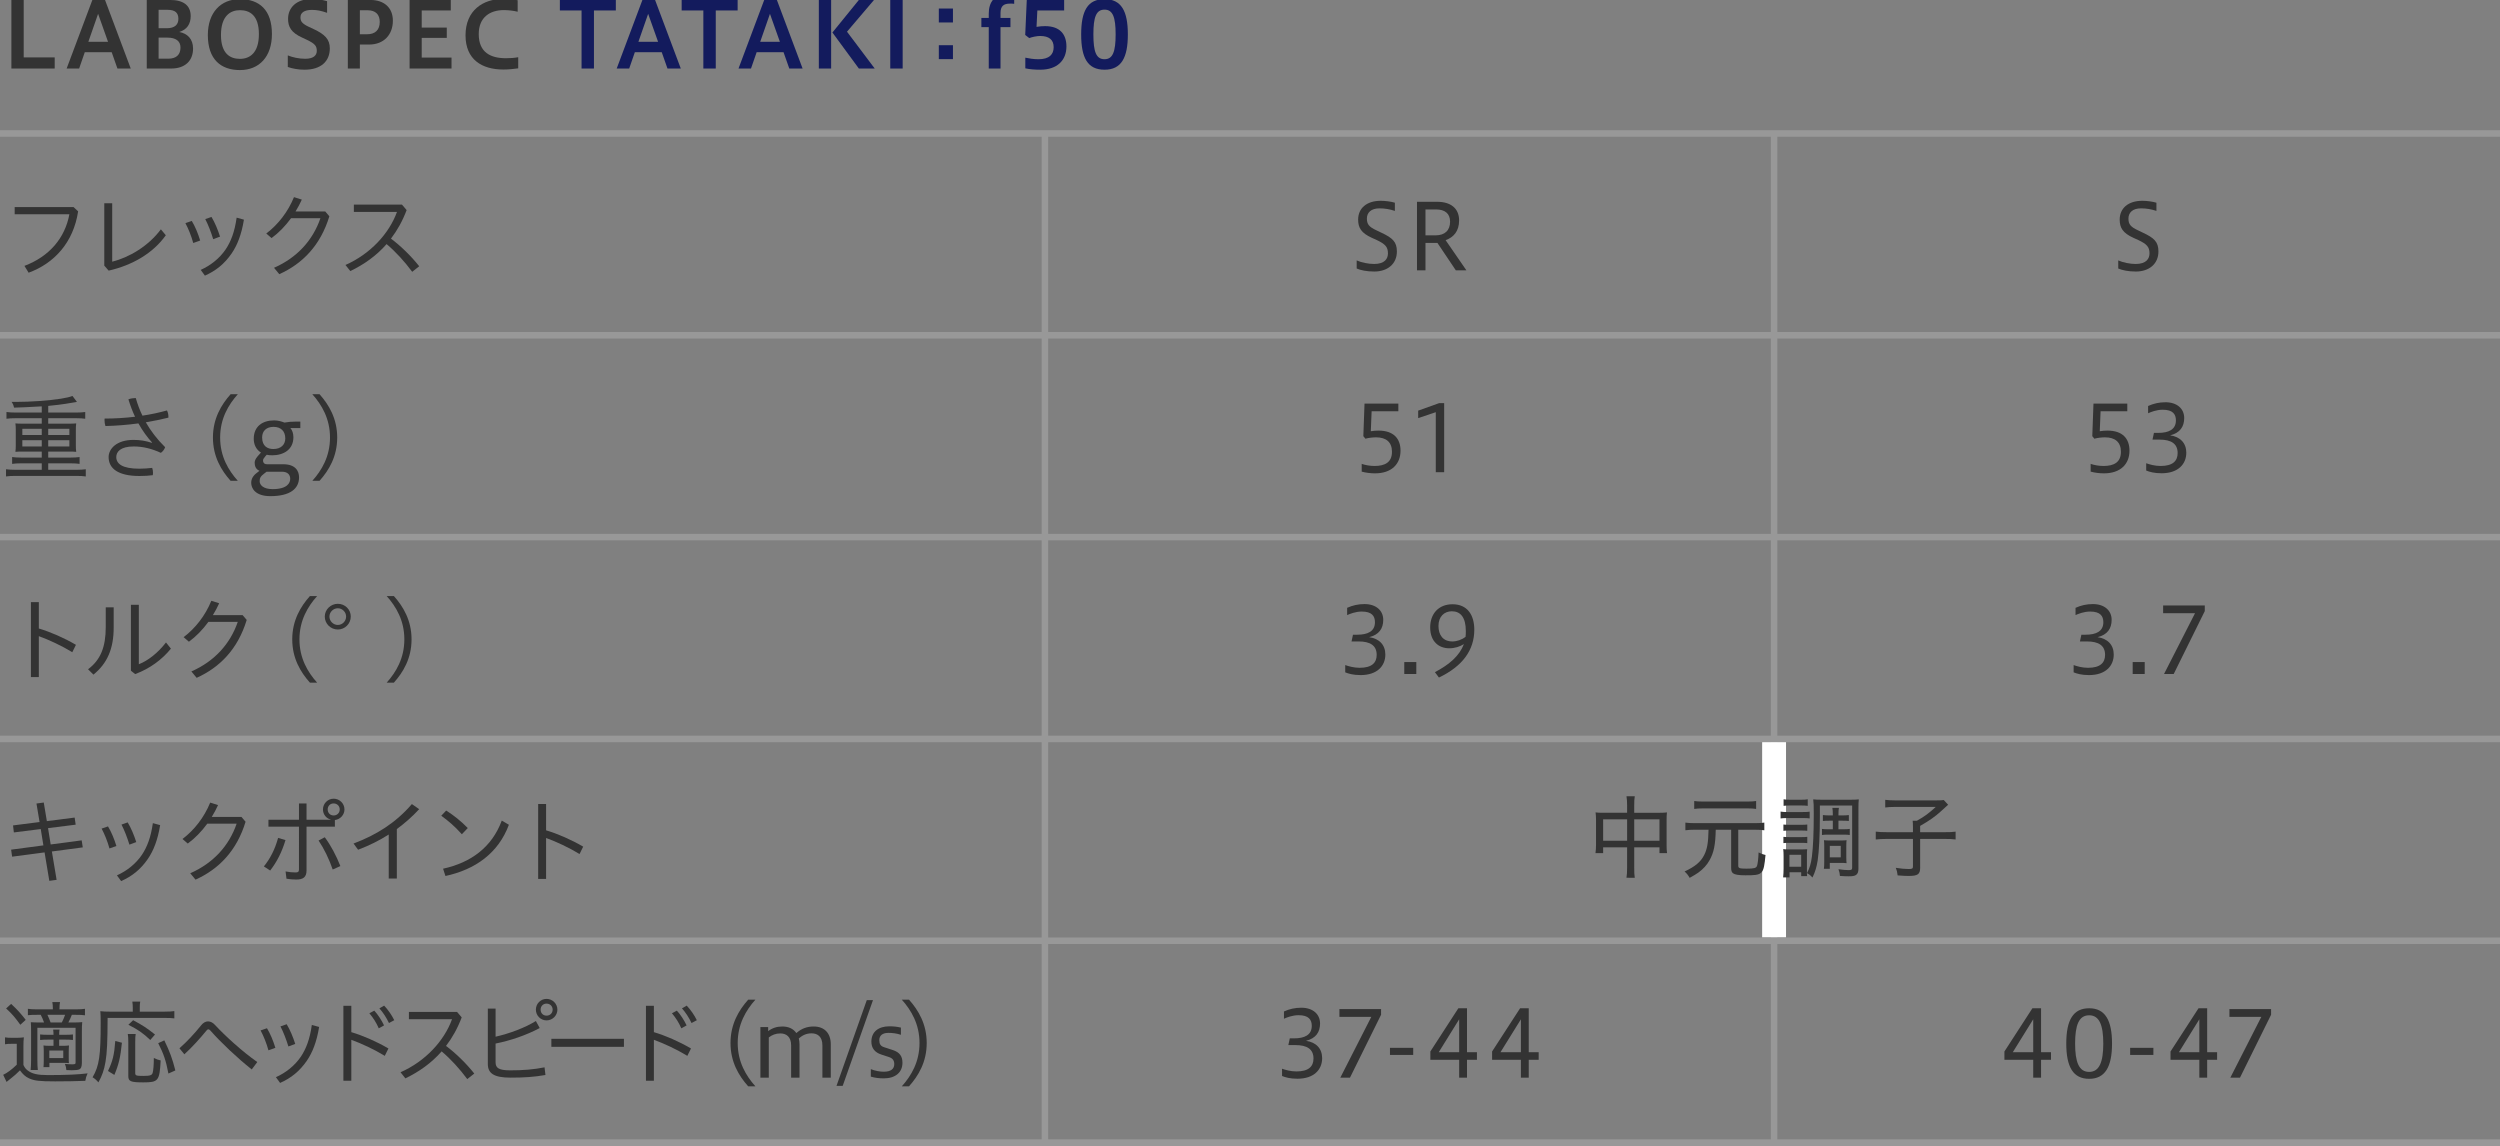 <?xml version="1.0" encoding="utf-8"?>
<!-- Generator: Adobe Illustrator 22.1.0, SVG Export Plug-In . SVG Version: 6.00 Build 0)  -->
<svg version="1.1" xmlns="http://www.w3.org/2000/svg" xmlns:xlink="http://www.w3.org/1999/xlink" x="0px" y="0px"
	 viewBox="0 0 1152 528" style="enable-background:new 0 0 1152 528;" xml:space="preserve">
<rect x="0" y="0" width="1152" height="528" fill="#808080" stroke="none"/>
<style type="text/css">
	.st0{fill:none;stroke:#989898;stroke-width:3;stroke-miterlimit:10;}
	.st1{fill:#333333;}
	.st2{fill:#D70C1E;}
	.st3{fill:#F6CA00;}
	.st4{fill:#131B5D;}
	.st5{fill:#FFFFFF;}
	.st6{fill:#595757;}
	.st7{fill:#004B27;}
	.st8{fill:#A11113;}
	.st9{fill:#067DB6;}
	.st10{fill:#3FA9F5;}
	.st11{fill:#7AC943;}
</style>
<g id="line">
	<line class="st0" x1="-0" y1="61.5" x2="1152" y2="61.5"/>
	<line class="st0" x1="-0" y1="154.5" x2="1152" y2="154.5"/>
	<line class="st0" x1="-0" y1="247.5" x2="1152" y2="247.5"/>
	<line class="st0" x1="-0" y1="340.5" x2="1152" y2="340.5"/>
	<line class="st0" x1="-0" y1="433.5" x2="1152" y2="433.5"/>
	<line class="st0" x1="-0" y1="526.5" x2="1152" y2="526.5"/>
	<line class="st0" x1="481.5" y1="62" x2="481.5" y2="526.886"/>
	<line class="st0" x1="817.5" y1="62" x2="817.5" y2="526.886"/>
</g>
<g id="text">
	<g>
		<path class="st1" d="M5.251,31.577V-0.012h5.671V26.452h14.283v5.125H5.251z"/>
		<path class="st1" d="M30.71,31.577L42.557-0.012h5.839l11.846,31.589h-6.133l-2.646-7.52H39.07
			l-2.604,7.52H30.71z M40.709,19.269h9.074L45.203,6.372L40.709,19.269z"/>
		<path class="st1" d="M67.625,31.577V-0.012h10.796c6.049,0,9.452,2.478,9.452,7.435
			c0,3.612-1.722,6.259-5.293,7.31c3.739,0.672,6.385,3.192,6.385,7.645
			c0,5.629-3.697,9.2-10.082,9.2H67.625z M73.086,4.524v8.485h3.739
			c3.696,0,5.377-1.639,5.377-4.326c0-2.73-1.428-4.159-4.999-4.159H73.086z M73.086,17.335v9.705
			h4.495c3.655,0,5.587-1.85,5.587-5.125c0-3.109-2.268-4.58-6.007-4.58H73.086z"/>
		<path class="st1" d="M95.772,16.16c0-10.418,5.965-16.551,14.787-16.551
			c8.906,0,14.745,4.915,14.745,16.089c0,10.418-5.839,16.593-14.745,16.593
			C101.738,32.29,95.772,27.333,95.772,16.16z M119.297,15.74c0-8.779-4.285-11.048-8.738-11.048
			c-4.411,0-8.737,2.646-8.737,11.427c0,8.736,4.327,11.006,8.737,11.006
			C115.012,27.124,119.297,24.478,119.297,15.74z"/>
		<path class="st1" d="M132.618,25.527c2.143,0.883,5.083,1.555,8.023,1.555
			c3.781,0,5.335-1.555,5.335-3.612c0-2.185-0.672-3.276-4.663-5.167l-2.143-1.008
			c-4.957-2.269-6.427-4.873-6.427-8.611c0-5.209,3.906-9.158,10.964-9.158
			c2.058,0,4.705,0.336,7.015,1.008v5.377c-2.856-0.966-4.579-1.344-7.015-1.344
			c-3.361,0-5.251,1.219-5.251,3.402c0,1.807,0.63,2.857,3.865,4.411l2.268,1.05
			c5.083,2.395,7.394,4.705,7.394,8.822c0,6.049-4.117,9.871-11.678,9.871
			c-2.982,0-5.671-0.546-7.688-1.26V25.527z"/>
		<path class="st1" d="M160.284,31.577V-0.012h10.459c6.091,0,10.292,3.443,10.292,9.535
			c0,6.427-4.117,11.006-10.964,11.006h-4.243V31.577H160.284z M165.829,4.734v11.048h3.36
			c3.613,0,5.797-1.89,5.797-5.713c0-3.318-1.891-5.335-5.545-5.335H165.829z"/>
		<path class="st1" d="M188.738,31.577V-0.012h18.987v4.83h-13.4v7.897h11.552v4.747h-11.552v9.073h13.736
			v5.041H188.738z"/>
		<path class="st1" d="M238.793,31.493c-2.016,0.294-4.537,0.546-6.847,0.546
			c-9.872,0-17.433-4.578-17.433-15.752c0-11.553,8.107-16.762,17.181-16.762
			c2.73,0,4.957,0.168,6.847,0.588V5.406c-1.848-0.462-4.327-0.756-6.343-0.756
			c-6.385,0-11.594,3.276-11.594,11.048c0,8.485,5.461,11.132,12.56,11.132
			c1.806,0,3.865-0.126,5.629-0.462V31.493z"/>
		<path class="st4" d="M267.98,31.577V4.818h-9.998v-4.83h25.792v4.83H273.693V31.577H267.98z"/>
		<path class="st4" d="M284.176,31.577l11.846-31.589h5.839l11.846,31.589h-6.133l-2.646-7.52h-12.392
			l-2.604,7.52H284.176z M294.174,19.269h9.074l-4.579-12.896L294.174,19.269z"/>
		<path class="st4" d="M324.107,31.577V4.818h-9.998v-4.83h25.792v4.83h-10.082V31.577H324.107z"/>
		<path class="st4" d="M340.304,31.577l11.846-31.589h5.839l11.846,31.589h-6.133l-2.646-7.52h-12.392
			l-2.604,7.52H340.304z M350.302,19.269h9.074l-4.579-12.896L350.302,19.269z"/>
		<path class="st4" d="M377.319,31.577V-0.012h5.671V31.577H377.319z M395.76,31.577l-12.182-16.593
			l12.182-14.996h6.973l-12.434,14.617l12.77,16.972H395.76z"/>
		<path class="st4" d="M410.233,31.577V-0.012h5.713V31.577H410.233z"/>
		<path class="st4" d="M439.12,3.935v6.428h-6.511V3.935H439.12z M439.12,20.823v6.427h-6.511v-6.427
			H439.12z"/>
		<path class="st4" d="M455.618,31.577V12.505h-3.402V8.263h3.402V6.33c0-5.334,2.562-9.199,9.2-9.199
			c0.966,0,1.848,0.084,2.521,0.211v4.41c-0.504-0.084-1.218-0.084-1.975-0.084
			c-2.772,0-4.327,1.051-4.327,4.285v2.311h4.579v4.242h-4.579V31.577H455.618z"/>
		<path class="st4" d="M472.464,26.578c1.848,0.379,3.781,0.715,6.091,0.715
			c4.957,0,6.974-2.227,6.974-5.545c0-3.445-2.143-5.168-6.259-5.168c-1.386,0-3.571,0.42-4.999,0.967
			l-1.848-1.428l0.714-16.131h17.223v4.83h-12.35l-0.378,7.562c1.386-0.252,2.856-0.337,3.949-0.337
			c6.763,0,9.83,3.697,9.83,9.368c0,6.386-4.243,10.712-12.056,10.712
			c-2.269,0-4.915-0.168-6.889-0.63V26.578z"/>
		<path class="st4" d="M498.206,15.866c0-10.88,2.982-16.257,10.754-16.257
			c7.771,0,10.754,5.503,10.754,16.257c0,10.712-2.982,16.257-10.754,16.257
			C501.188,32.123,498.206,26.704,498.206,15.866z M514.084,15.866c0-7.981-1.303-11.426-5.125-11.426
			c-3.865,0-5.125,3.444-5.125,11.426c0,7.939,1.26,11.427,5.125,11.427
			C512.782,27.292,514.084,23.805,514.084,15.866z"/>
		<path class="st1" d="M36.001,97.398c-2.185,14.408-11.048,23.944-22.81,28.271l-1.933-3.151
			c11.426-4.327,18.651-12.728,20.71-23.776H6.763v-3.318h27.137L36.001,97.398z"/>
		<path class="st1" d="M51.705,93.66v26.926c7.688-1.932,16.593-7.057,22.432-14.912l2.269,2.73
			c-5.797,8.191-15.249,13.778-26.338,16.299l-2.017-2.311V93.66H51.705z"/>
		<path class="st1" d="M88.374,101.808c1.554,2.562,2.898,5.84,3.865,9.032l-3.193,1.134
			c-0.882-3.234-2.226-6.553-3.612-9.157L88.374,101.808z M112.402,101.22
			c-1.134,6.974-3.109,11.846-5.671,15.585c-3.402,4.915-7.309,7.981-12.308,10.208l-1.932-2.646
			c4.579-2.059,8.695-5.293,11.552-9.535c2.311-3.487,4.075-7.898,4.999-14.535L112.402,101.22z
			 M97.448,99.96c1.596,2.646,2.94,5.923,3.948,9.073l-3.15,1.177
			c-1.008-3.277-2.311-6.638-3.655-9.242L97.448,99.96z"/>
		<path class="st1" d="M149.874,97.44l1.891,2.226c-4.075,13.4-12.35,21.845-23.062,26.676l-2.437-2.941
			c10.712-4.704,17.937-12.77,21.382-22.852h-13.526c-2.646,3.613-5.713,6.764-8.99,9.158
			l-2.437-2.102c5.377-4.074,9.956-9.871,12.771-16.76l3.612,1.134
			c-0.84,1.89-1.806,3.696-2.898,5.461H149.874z"/>
		<path class="st1" d="M189.943,125.249c-3.445-4.664-7.646-9.284-11.804-12.771
			c-4.663,5.336-10.334,9.368-16.719,12.435l-2.227-2.814c11.426-5.041,20.122-14.45,23.734-24.448
			h-19.87v-3.361h22.18L187.38,96.81c-1.89,4.998-4.327,9.367-7.225,13.148
			c4.495,3.36,9.242,7.98,13.022,12.729L189.943,125.249z"/>
		<path class="st1" d="M19.239,187.248c-8.443,0.462-8.443,0.462-12.77,0.588
			c-0.294-1.303-0.462-1.639-1.134-2.646c0.924,0,1.68,0,2.101,0c6.637,0,15.039-0.588,20.625-1.471
			c2.688-0.462,3.865-0.714,5.335-1.26l2.058,2.73c-0.462,0.084-2.226,0.378-5.251,0.883
			c-1.848,0.293-4.873,0.672-7.981,0.965v3.067h12.77c1.806,0,3.024-0.085,4.285-0.253v3.109
			c-1.092-0.168-2.437-0.252-4.285-0.252H22.222v2.52h9.62c1.428,0,2.268-0.041,3.276-0.125
			c-0.126,1.05-0.168,1.723-0.168,2.855v7.436c0,1.177,0.042,1.807,0.168,2.814
			c-0.966-0.084-1.89-0.125-3.318-0.125H22.222v2.771h10.208c1.806,0,3.066-0.084,4.243-0.252v3.15
			c-1.176-0.168-2.479-0.252-4.243-0.252H22.222v2.982h13.022c1.807,0,2.982-0.084,4.285-0.252v3.318
			c-1.302-0.168-2.436-0.252-4.285-0.252H7.057c-1.848,0-3.108,0.084-4.285,0.252v-3.318
			c1.176,0.168,2.562,0.252,4.285,0.252h12.182v-2.982H9.872c-1.806,0-3.108,0.084-4.285,0.252v-3.15
			c1.176,0.168,2.604,0.252,4.285,0.252h9.368v-2.771H10.418c-1.47,0-2.311,0.041-3.319,0.125
			c0.126-1.134,0.168-1.638,0.168-2.814v-7.436c0-1.176-0.042-1.806-0.168-2.855
			c1.008,0.084,1.849,0.125,3.319,0.125h8.821v-2.52H7.267c-1.848,0-3.066,0.084-4.285,0.252v-3.109
			c1.134,0.168,2.604,0.253,4.285,0.253h11.972V187.248z M10.292,197.581v2.855h8.947v-2.855H10.292z
			 M10.292,202.831v2.898h8.947v-2.898H10.292z M22.222,200.437h9.746v-2.855H22.222V200.437z
			 M22.222,205.73h9.746v-2.898H22.222V205.73z"/>
		<path class="st1" d="M70.086,203.924c-2.269-2.479-4.411-5.419-6.301-8.821
			c-4.957,0.672-10.166,1.092-15.207,1.218c-0.252-0.798-0.42-1.765-0.42-2.688
			c0-0.252,0-0.504,0.042-0.756c4.663,0,9.41-0.295,14.03-0.84
			c-1.176-2.479-2.185-5.168-3.066-8.023c0.924-0.379,2.226-0.588,3.15-0.588
			c0.084,0,0.168,0,0.252,0c0.798,2.771,1.765,5.461,3.067,8.107
			c3.991-0.589,7.813-1.429,11.3-2.395c0.462,0.84,0.672,1.89,0.672,2.855
			c0,0.168,0,0.295,0,0.463c-3.192,0.798-6.721,1.512-10.417,2.143
			c2.268,3.948,5.167,7.812,8.905,11.467c-0.336,1.051-1.134,2.059-1.974,2.605
			c-4.075-1.891-8.233-2.941-12.476-2.941c-6.217,0-8.065,2.521-8.065,4.873
			c0,3.066,2.688,5.377,10.67,5.377c2.184,0,3.864-0.168,5.881-0.377
			c0.252,0.629,0.378,1.47,0.378,2.31c0,0.337-0.042,0.714-0.084,1.05
			c-1.974,0.252-3.781,0.379-6.133,0.379c-9.914,0-14.241-3.486-14.241-8.738
			c0-3.696,3.571-7.896,11.426-7.896c3.193,0,5.587,0.42,8.486,1.344L70.086,203.924z"/>
		<path class="st1" d="M106.271,221.568c-4.327-4.832-8.149-11.217-8.149-19.954
			c0-8.695,3.823-15.122,8.149-19.954h3.319c-4.327,4.832-8.149,11.259-8.149,19.954
			c0,8.737,3.823,15.122,8.149,19.954H106.271z"/>
		<path class="st1" d="M133.812,197.246c0.882,1.008,1.386,2.52,1.386,4.242
			c0,5.713-4.579,8.317-9.788,8.317c-0.924,0-1.764-0.084-2.52-0.252l-0.756,0.882
			c-0.714,0.84-0.924,1.219-0.924,1.765c0,0.504,0.126,1.722,1.891,1.722h7.393
			c5.671,0,7.31,3.109,7.31,6.05c0,5.167-4.033,8.653-13.232,8.653c-6.931,0-8.822-3.612-8.822-6.175
			s1.891-4.032,2.73-4.663l1.092-0.84c-1.638-0.672-2.227-2.143-2.227-3.697
			c0-1.554,1.218-2.855,2.185-3.906l0.714-0.799c-2.311-1.428-3.319-3.822-3.319-6.342
			c0-5.672,3.949-8.486,9.41-8.486c1.764,0,3.487,0.504,4.747,1.008
			c1.512-0.293,3.276-0.461,5.293-0.461h2.016v2.982H133.812z M122.848,217.367l-1.092,0.84
			c-1.765,1.344-2.101,2.101-2.101,3.57c0,1.639,1.596,3.613,5.965,3.613
			c6.763,0,8.107-2.856,8.107-4.747c0-1.806-1.092-3.276-3.823-3.276H122.848z M126.04,196.699
			c-3.15,0-5.251,1.765-5.251,4.873c0,4.074,2.521,5.335,5.167,5.335
			c3.529,0,5.503-2.017,5.503-4.873C131.459,198.715,129.485,196.699,126.04,196.699z"/>
		<path class="st1" d="M143.917,221.568c4.327-4.832,8.149-11.217,8.149-19.954
			c0-8.695-3.822-15.122-8.149-19.954h3.319c4.327,4.832,8.149,11.259,8.149,19.954
			c0,8.737-3.823,15.122-8.149,19.954H143.917z"/>
		<path class="st1" d="M17.895,289.615c5.377,1.597,11.552,4.285,17.097,7.52l-1.68,3.402
			c-5.041-3.066-10.67-5.671-15.417-7.393v18.861h-3.654v-34.531h3.654V289.615z"/>
		<path class="st1" d="M52.381,279.869v9.368c0,9.661-2.94,16.467-9.326,21.634l-2.479-2.479
			c5.797-4.326,8.149-10.291,8.149-19.449v-9.074H52.381z M63.975,278.693v27.389
			c4.033-1.555,8.695-5.082,12.518-10.039l2.269,2.855c-4.117,5.041-9.62,9.158-16.467,11.721
			l-1.974-1.555v-30.371H63.975z"/>
		<path class="st1" d="M111.793,283.44l1.891,2.226c-4.075,13.4-12.35,21.845-23.062,26.676l-2.437-2.941
			c10.712-4.704,17.937-12.77,21.382-22.852H96.041c-2.646,3.613-5.713,6.764-8.99,9.158
			l-2.437-2.102c5.377-4.074,9.956-9.871,12.771-16.76l3.612,1.134
			c-0.84,1.89-1.806,3.696-2.898,5.461H111.793z"/>
		<path class="st1" d="M142.815,314.568c-4.327-4.832-8.149-11.217-8.149-19.954
			c0-8.695,3.823-15.122,8.149-19.954h3.319c-4.327,4.832-8.149,11.259-8.149,19.954
			c0,8.737,3.823,15.122,8.149,19.954H142.815z"/>
		<path class="st1" d="M161.631,284.112c0,3.319-2.688,5.966-5.965,5.966c-3.276,0-6.007-2.646-6.007-5.966
			c0-3.234,2.73-5.881,6.007-5.881C158.984,278.231,161.631,280.835,161.631,284.112z M151.801,284.112
			c0,2.101,1.764,3.864,3.864,3.864c2.101,0,3.823-1.764,3.823-3.864
			c0-2.058-1.722-3.823-3.823-3.823C153.565,280.289,151.801,282.054,151.801,284.112z"/>
		<path class="st1" d="M178.177,314.568c4.327-4.832,8.149-11.217,8.149-19.954
			c0-8.695-3.822-15.122-8.149-19.954h3.319c4.327,4.832,8.149,11.259,8.149,19.954
			c0,8.737-3.823,15.122-8.149,19.954H178.177z"/>
		<path class="st1" d="M34.404,376.734l0.462,3.276l-12.729,1.597l1.218,7.52l14.283-1.891l0.504,3.234
			l-14.24,1.891l2.184,13.064l-3.36,0.462l-2.185-13.106l-14.955,1.975l-0.462-3.234l14.871-1.975
			l-1.218-7.52l-12.392,1.555l-0.378-3.234l12.225-1.555l-1.428-8.527l3.36-0.463l1.428,8.57
			L34.404,376.734z"/>
		<path class="st1" d="M49.768,380.808c1.554,2.562,2.898,5.84,3.865,9.032l-3.193,1.134
			c-0.882-3.234-2.226-6.553-3.612-9.157L49.768,380.808z M73.796,380.22
			c-1.134,6.974-3.109,11.846-5.671,15.585c-3.402,4.915-7.309,7.981-12.308,10.208l-1.932-2.646
			c4.579-2.059,8.695-5.293,11.552-9.535c2.311-3.487,4.075-7.898,4.999-14.535L73.796,380.22z
			 M58.841,378.96c1.596,2.646,2.94,5.923,3.948,9.073l-3.15,1.177
			c-1.008-3.277-2.311-6.638-3.655-9.242L58.841,378.96z"/>
		<path class="st1" d="M111.268,376.44l1.891,2.226c-4.075,13.4-12.35,21.845-23.062,26.676
			l-2.437-2.941c10.712-4.704,17.937-12.77,21.382-22.852H95.515
			c-2.646,3.613-5.713,6.764-8.99,9.158l-2.437-2.102c5.377-4.074,9.956-9.871,12.771-16.76
			l3.612,1.134c-0.84,1.89-1.806,3.696-2.898,5.461H111.268z"/>
		<path class="st1" d="M121.595,399.249c2.898-3.612,5.083-7.771,6.553-13.148l3.403,1.009
			c-1.681,5.629-3.991,10.081-7.058,14.03L121.595,399.249z M152.344,377.617
			c-2.016-0.463-3.528-2.395-3.528-4.621c0-2.73,2.226-4.957,4.915-4.957
			c2.772,0,4.999,2.227,4.999,4.957c0,2.479-1.933,4.578-4.411,4.873v3.066h-13.064v20.121
			c0,3.193-1.596,4.242-4.789,4.242c-1.302,0-2.898-0.125-4.453-0.377L131.593,401.56
			c1.722,0.336,3.234,0.463,4.621,0.463c1.092,0,1.554-0.295,1.554-1.387V380.935h-14.072v-3.193h14.072
			v-7.52h3.487v7.52h11.09V377.617z M149.656,385.808c2.772,3.696,5.335,8.568,7.183,13.273
			l-3.528,1.597c-1.68-4.873-4.033-9.704-6.511-13.358L149.656,385.808z M151,372.996
			c0,1.596,1.134,2.771,2.73,2.771s2.814-1.176,2.814-2.771c0-1.597-1.218-2.773-2.814-2.773
			S151,371.399,151,372.996z"/>
		<path class="st1" d="M182.864,404.837h-3.739V384.547c-4.327,2.772-9.031,5.083-14.114,7.015l-2.101-2.855
			c10.67-4.033,19.408-9.536,26.885-18.189l3.361,2.352c-3.193,3.445-6.637,6.47-10.292,9.158
			V404.837z"/>
		<path class="st1" d="M205.596,373.499c3.696,2.352,6.763,4.83,9.956,8.065l-2.73,2.856
			c-3.277-3.654-6.175-6.133-9.494-8.527L205.596,373.499z M204.168,400.3
			c12.812-2.814,22.474-9.83,27.053-22.18l3.276,1.932c-4.873,13.106-15.501,20.626-29.237,23.608
			L204.168,400.3z"/>
		<path class="st1" d="M251.638,382.615c5.377,1.597,11.552,4.285,17.097,7.52l-1.68,3.402
			c-5.041-3.066-10.67-5.671-15.417-7.393v18.861h-3.654v-34.531h3.654V382.615z"/>
		<path class="st1" d="M2.311,478.009c1.008,0.168,1.722,0.21,3.234,0.21H7.856
			c1.134,0,2.184-0.084,3.15-0.21c-0.168,1.344-0.21,2.269-0.21,4.369v8.359
			c0.588,1.26,1.05,1.807,1.932,2.521c2.059,1.554,4.537,2.142,9.284,2.142
			c8.36,0,14.115-0.252,18.357-0.797c-0.672,1.554-0.756,1.806-1.05,3.443
			c-4.411,0.168-8.569,0.252-13.862,0.252c-7.267,0-9.704-0.293-12.056-1.386
			c-1.68-0.756-2.94-1.933-4.201-3.696c-1.47,1.471-2.772,2.646-3.781,3.402
			c-0.546,0.42-1.344,1.051-2.395,1.932l-1.554-3.275c1.806-0.841,3.949-2.395,6.259-4.663v-9.62
			H5.251c-1.302,0-1.975,0.042-2.94,0.211V478.009z M5.125,462.593
			c2.898,2.688,4.327,4.284,6.721,7.351l-2.479,2.269c-2.353-3.277-3.907-5.125-6.553-7.52
			L5.125,462.593z M34.866,465.113c1.932,0,3.15-0.084,4.285-0.252v2.982
			c-1.26-0.168-2.353-0.21-4.159-0.21h-1.89c-0.504,1.261-0.798,1.975-1.597,3.528h2.101
			c2.017,0,2.982-0.041,4.285-0.168c-0.126,1.261-0.168,2.354-0.168,4.453v14.408
			c0,1.681-0.42,2.646-1.344,2.982c-0.63,0.211-1.764,0.336-3.318,0.336
			c-0.462,0-1.555-0.041-2.479-0.084c-0.126-1.26-0.252-1.722-0.672-2.855
			c0.882,0.125,2.311,0.209,3.319,0.209c1.386,0,1.596-0.125,1.596-0.924v-15.92H17.223v14.744
			c0,2.059,0.084,3.781,0.21,4.705h-3.318c0.126-1.092,0.21-2.773,0.21-4.705v-13.022
			c0-2.142-0.042-2.982-0.126-4.284c1.26,0.084,2.142,0.125,4.579,0.125h1.512
			c-0.42-1.26-0.966-2.479-1.512-3.528H17.097c-1.975,0-3.151,0.042-4.243,0.169v-2.941
			c1.134,0.168,2.352,0.252,4.285,0.252h7.225c-0.042-1.764-0.042-2.311-0.252-3.36h3.529
			c-0.168,1.009-0.21,1.47-0.252,3.36H34.866z M21.97,479.06c-1.428,0-2.268,0.041-3.486,0.168
			v-2.562c1.05,0.125,1.974,0.168,3.486,0.168h2.688c0-0.967-0.042-1.597-0.168-2.395h2.94
			c-0.126,0.798-0.168,1.303-0.168,2.395h2.856c1.47,0,2.479-0.043,3.487-0.168v2.562
			c-1.218-0.127-2.017-0.168-3.487-0.168h-2.856v2.855h1.47c1.386,0,2.185-0.041,3.067-0.168
			c-0.084,0.925-0.126,1.723-0.126,2.982v2.562c0,1.597,0,1.975,0.084,2.605
			c-0.798-0.084-1.639-0.127-2.73-0.127H22.768v1.975h-2.73c0.084-0.882,0.126-1.764,0.126-2.898
			v-4.201c0-1.218-0.042-1.932-0.126-2.898c0.798,0.127,1.512,0.168,3.108,0.168h1.512V479.06H21.97z
			 M28.481,471.162c0.504-0.924,1.05-2.227,1.512-3.528h-8.149c0.546,1.093,0.966,2.143,1.47,3.528
			H28.481z M22.726,487.544h6.427v-3.443H22.726V487.544z"/>
		<path class="st1" d="M61.181,464.105c0-0.967-0.084-1.723-0.21-2.562h3.655
			c-0.168,0.756-0.21,1.387-0.21,2.562v2.059h11.342c2.227,0,3.486-0.084,4.579-0.252v3.36
			c-1.176-0.168-2.436-0.21-4.537-0.21H49.586c-0.042,11.006-0.252,15.879-0.966,20.205
			c-0.63,3.738-1.554,6.428-3.277,9.494c-0.924-1.092-1.596-1.681-2.688-2.353
			c3.067-5.251,3.739-9.788,3.739-25.163c0-2.771-0.042-3.948-0.168-5.293
			c1.302,0.168,2.521,0.211,4.201,0.211h10.754V464.105z M49.755,493.51
			c2.142-4.453,2.898-7.436,3.36-13.821l3.066,0.799c-0.672,6.68-1.512,10.208-3.486,14.828
			L49.755,493.51z M62.525,476.455c-0.168,0.883-0.21,1.975-0.21,3.781v14.24
			c0,1.135,0.462,1.303,3.697,1.303c3.15,0,3.991-0.295,4.327-1.387
			c0.336-1.176,0.546-3.738,0.546-6.889c1.344,0.672,2.101,0.924,3.151,1.134
			c-0.504,9.452-1.05,10.124-8.023,10.124c-5.797,0-6.889-0.463-6.889-2.898v-15.669
			c0-1.807-0.084-2.814-0.252-3.739H62.525z M69.246,479.228c-3.276-3.109-5.461-4.663-10.082-7.016
			l2.184-2.101c4.495,2.395,6.259,3.571,10.082,6.595L69.246,479.228z M77.606,494.687
			c-1.176-6.092-2.142-8.948-4.705-13.989l2.814-1.302c2.604,5.418,3.697,8.4,5.083,13.862
			L77.606,494.687z"/>
		<path class="st1" d="M82.686,483.05c3.36-2.94,6.931-6.764,9.998-10.586
			c0.966-1.219,2.058-1.807,3.192-1.807c1.092,0,2.185,0.547,3.151,1.597
			c4.831,5.209,12.644,12.308,19.533,17.14l-2.562,3.402c-6.721-5.336-14.282-12.477-19.071-17.938
			c-0.336-0.378-0.63-0.547-0.924-0.547c-0.294,0-0.546,0.211-0.84,0.547
			c-3.151,3.865-6.679,7.729-10.208,10.964L82.686,483.05z"/>
		<path class="st1" d="M123.024,473.808c1.554,2.562,2.898,5.84,3.865,9.032l-3.193,1.134
			c-0.882-3.234-2.226-6.553-3.612-9.157L123.024,473.808z M147.052,473.22
			c-1.134,6.974-3.109,11.846-5.671,15.585c-3.402,4.915-7.309,7.981-12.308,10.208l-1.932-2.646
			c4.579-2.059,8.695-5.293,11.552-9.535c2.311-3.487,4.075-7.898,4.999-14.535L147.052,473.22z
			 M132.098,471.96c1.596,2.646,2.94,5.923,3.948,9.073l-3.15,1.177
			c-1.008-3.277-2.311-6.638-3.655-9.242L132.098,471.96z"/>
		<path class="st1" d="M161.888,475.615c5.377,1.597,11.552,4.285,17.097,7.52l-1.68,3.402
			c-5.041-3.066-10.67-5.671-15.417-7.393v18.861h-3.654v-34.531h3.654V475.615z M172.474,465.701
			c1.68,1.807,3.403,4.495,4.495,6.806l-2.437,1.345c-1.092-2.562-2.604-4.916-4.327-6.932
			L172.474,465.701z M177.011,463.39c1.722,1.807,3.528,4.369,4.663,6.722l-2.437,1.302
			c-1.218-2.562-2.73-4.872-4.411-6.763L177.011,463.39z"/>
		<path class="st1" d="M215.315,497.249c-3.445-4.664-7.646-9.284-11.804-12.771
			c-4.663,5.336-10.334,9.368-16.719,12.435l-2.227-2.814c11.426-5.041,20.122-14.45,23.734-24.448
			h-19.87v-3.361h22.18l2.143,2.521c-1.89,4.998-4.327,9.367-7.225,13.148
			c4.495,3.36,9.242,7.98,13.022,12.729L215.315,497.249z"/>
		<path class="st1" d="M228.365,489.478c0,2.604,1.386,3.738,6.805,3.738
			c5.839,0,10.67-0.379,15.753-1.387l0.42,3.529c-5.251,0.924-9.788,1.218-16.089,1.218
			c-7.813,0-10.46-2.059-10.46-6.302v-25.498h3.571v12.938c6.385-1.47,13.274-3.991,18.567-7.226
			l1.764,3.234c-6.217,3.318-13.568,5.797-20.332,7.142V489.478z M256.846,465.24
			c0,2.73-2.268,4.956-4.999,4.956c-2.731,0-4.915-2.226-4.915-4.956s2.184-4.957,4.915-4.957
			C254.578,460.283,256.846,462.509,256.846,465.24z M249.116,465.24c0,1.596,1.134,2.771,2.731,2.771
			c1.596,0,2.814-1.176,2.814-2.771c0-1.598-1.218-2.773-2.814-2.773
			C250.251,462.466,249.116,463.642,249.116,465.24z"/>
		<path class="st1" d="M287.509,478.681v3.697h-33.438v-3.697H287.509z"/>
		<path class="st1" d="M301.311,475.615c5.377,1.597,11.552,4.285,17.097,7.52l-1.68,3.402
			c-5.041-3.066-10.67-5.671-15.417-7.393v18.861h-3.654v-34.531h3.654V475.615z M311.897,465.701
			c1.68,1.807,3.403,4.495,4.495,6.806l-2.437,1.345c-1.092-2.562-2.604-4.916-4.327-6.932
			L311.897,465.701z M316.434,463.39c1.722,1.807,3.528,4.369,4.663,6.722l-2.437,1.302
			c-1.218-2.562-2.73-4.872-4.411-6.763L316.434,463.39z"/>
		<path class="st1" d="M344.763,500.568c-4.327-4.832-8.149-11.217-8.149-19.954
			c0-8.695,3.823-15.122,8.149-19.954h3.319c-4.327,4.832-8.149,11.259-8.149,19.954
			c0,8.737,3.823,15.122,8.149,19.954H344.763z"/>
		<path class="st1" d="M350.394,496.577v-23.313h3.571v1.89c1.932-1.47,4.033-2.143,6.553-2.143
			c2.898,0,5.125,1.093,6.427,3.024c2.478-2.143,4.999-3.024,7.981-3.024
			c5.041,0,7.897,3.151,7.897,8.192v15.374h-3.864v-14.87c0-4.033-2.227-5.545-4.999-5.545
			c-2.395,0-4.243,0.924-5.881,2.352c0.21,0.84,0.336,1.723,0.336,2.689v15.374h-3.865v-14.87
			c0-4.033-2.269-5.504-4.999-5.504c-2.1,0-3.823,0.715-5.293,1.849v18.525H350.394z"/>
		<path class="st1" d="M399.41,460.871h2.856l-13.946,39.486h-2.856L399.41,460.871z"/>
		<path class="st1" d="M401.28,492.669c1.932,0.757,4.117,1.177,5.965,1.177
			c3.361,0,4.831-1.345,4.831-3.487c0-1.554-0.588-2.646-2.437-3.275l-3.487-1.135
			c-3.108-1.008-4.621-3.024-4.621-5.965c0-4.621,3.403-7.058,8.275-7.058
			c2.059,0,3.487,0.169,5.335,0.589v3.318c-2.016-0.672-3.991-0.883-5.797-0.883
			c-2.814,0-4.159,1.345-4.159,3.318c0,1.807,0.546,2.773,2.31,3.319l3.991,1.302
			c3.025,1.008,4.369,2.773,4.369,5.84c0,4.41-3.235,7.183-8.57,7.183
			c-2.268,0-4.201-0.252-6.007-0.798V492.669z"/>
		<path class="st1" d="M415.56,500.568c4.327-4.832,8.149-11.217,8.149-19.954
			c0-8.695-3.822-15.122-8.149-19.954h3.319c4.327,4.832,8.149,11.259,8.149,19.954
			c0,8.737-3.823,15.122-8.149,19.954H415.56z"/>
	</g>
	<g>
		<g>
			<path class="st1" d="M625.16,119.998c2.143,0.967,5.377,1.639,8.023,1.639
				c4.999,0,6.385-2.521,6.385-4.873c0-2.982-1.218-4.285-5.209-6.175l-2.226-1.009
				c-4.915-2.227-6.302-4.662-6.302-8.4c0-5.168,3.865-8.654,10.418-8.654
				c2.059,0,4.705,0.336,6.512,0.883v3.78c-2.395-0.798-4.663-1.177-7.1-1.177
				c-3.907,0-5.797,1.975-5.797,4.705c0,2.604,0.966,3.822,4.41,5.419l2.269,1.093
				c5.125,2.395,7.142,4.2,7.142,8.653c0,5.713-4.285,9.241-10.418,9.241
				c-3.57,0-6.343-0.63-8.107-1.387V119.998z"/>
			<path class="st1" d="M652.951,124.577V92.988h9.368c6.049,0,10.039,2.939,10.039,8.568
				c0,5-2.562,7.814-6.217,9.116l9.578,13.904h-4.873l-8.485-12.644h-5.503v12.644H652.951z
				 M656.858,96.515v11.931h4.662c4.243,0,6.68-2.269,6.68-6.302c0-3.738-2.395-5.629-6.427-5.629
				H656.858z"/>
			<path class="st1" d="M627.471,213.753c1.68,0.589,3.906,0.967,5.881,0.967
				c4.873,0,8.065-1.68,8.065-6.553c0-4.369-2.604-6.638-7.31-6.638
				c-1.26,0-3.318,0.168-4.915,0.63l-0.966-1.176l0.546-14.996h15.585v3.527h-12.309l-0.378,9.2
				c1.177-0.21,2.437-0.294,3.571-0.294c6.973,0,10.123,3.738,10.123,9.242
				c0,6.174-4.116,10.459-11.762,10.459c-1.849,0-4.201-0.252-6.133-0.798V213.753z"/>
			<path class="st1" d="M661.604,217.577V189.935l-8.107,2.73v-3.443l9.62-3.445h2.353v31.8H661.604z"/>
			<path class="st1" d="M619.883,306.46c1.513,0.545,3.949,1.26,6.638,1.26
				c5.671,0,7.855-2.353,7.855-5.965c0-4.411-3.15-6.176-8.275-6.176h-3.318l0.672-3.107h1.975
				c4.83,0,8.149-1.555,8.149-5.756c0-2.814-1.387-4.914-6.092-4.914c-2.856,0-5.545,1.092-6.721,1.638
				v-3.36c2.562-1.135,5.041-1.723,8.023-1.723c5.251,0,8.611,2.94,8.611,7.268
				c0,3.948-1.891,6.848-6.469,7.98c4.62,0.673,7.435,3.529,7.435,8.023
				c0,5.168-3.696,9.452-11.384,9.452c-3.528,0-5.629-0.672-7.1-1.261V306.46z"/>
			<path class="st1" d="M652.636,305.074v5.503h-5.545v-5.503H652.636z"/>
			<path class="st1" d="M661.211,309.736c6.722-3.57,11.258-7.477,13.358-12.938
				c-1.849,1.176-4.201,1.932-6.764,1.932c-4.746,0-8.779-3.066-8.779-9.619
				c0-6.301,3.907-10.67,10.292-10.67c6.89,0,10.04,4.999,10.04,11.721
				c0,9.451-5.419,16.844-16.299,22.053L661.211,309.736z M675.325,293.437
				c0.084-0.629,0.126-1.344,0.126-2.688c0-6.301-2.479-9.074-6.427-9.074
				c-3.486,0-6.175,2.395-6.175,6.764c0,4.074,2.016,7.141,6.427,7.141
				C671.377,295.58,673.729,294.74,675.325,293.437z"/>
			<path class="st1" d="M590.765,492.46c1.513,0.545,3.949,1.26,6.638,1.26
				c5.671,0,7.855-2.353,7.855-5.965c0-4.411-3.15-6.176-8.275-6.176h-3.318l0.672-3.107h1.975
				c4.83,0,8.149-1.555,8.149-5.756c0-2.814-1.387-4.914-6.092-4.914c-2.856,0-5.545,1.092-6.721,1.638
				v-3.36c2.562-1.135,5.041-1.723,8.023-1.723c5.251,0,8.611,2.94,8.611,7.268
				c0,3.948-1.891,6.848-6.469,7.98c4.62,0.673,7.435,3.529,7.435,8.023
				c0,5.168-3.696,9.452-11.384,9.452c-3.528,0-5.629-0.672-7.1-1.261V492.46z"/>
			<path class="st1" d="M617.62,496.577l14.282-28.019H617.2v-3.57h19.197v2.604l-14.324,28.985H617.62z"
				/>
			<path class="st1" d="M640.496,482.84h10.712v3.276h-10.712V482.84z"/>
			<path class="st1" d="M672.381,496.577v-8.233h-13.274v-3.822l12.896-19.912h3.99v20.248h4.579v3.486h-4.579
				v8.233H672.381z M672.381,484.857v-15.165l-9.41,15.165H672.381z"/>
			<path class="st1" d="M700.831,496.577v-8.233h-13.274v-3.822l12.896-19.912h3.991v20.248h4.578v3.486
				h-4.578v8.233H700.831z M700.831,484.857v-15.165l-9.409,15.165H700.831z"/>
		</g>
	</g>
	<g>
		<g>
			<path class="st1" d="M976.085,119.998c2.142,0.967,5.377,1.639,8.023,1.639
				c4.999,0,6.385-2.521,6.385-4.873c0-2.982-1.218-4.285-5.209-6.175l-2.226-1.009
				c-4.915-2.227-6.301-4.662-6.301-8.4c0-5.168,3.865-8.654,10.418-8.654
				c2.058,0,4.705,0.336,6.511,0.883v3.78c-2.395-0.798-4.663-1.177-7.1-1.177
				c-3.907,0-5.797,1.975-5.797,4.705c0,2.604,0.966,3.822,4.411,5.419l2.269,1.093
				c5.125,2.395,7.141,4.2,7.141,8.653c0,5.713-4.285,9.241-10.417,9.241
				c-3.571,0-6.343-0.63-8.107-1.387V119.998z"/>
			<path class="st1" d="M963.372,213.753c1.68,0.589,3.907,0.967,5.881,0.967
				c4.873,0,8.065-1.68,8.065-6.553c0-4.369-2.604-6.638-7.309-6.638
				c-1.26,0-3.319,0.168-4.915,0.63l-0.966-1.176l0.546-14.996h15.585v3.527h-12.309l-0.378,9.2
				c1.176-0.21,2.437-0.294,3.571-0.294c6.973,0,10.124,3.738,10.124,9.242
				c0,6.174-4.117,10.459-11.762,10.459c-1.849,0-4.201-0.252-6.133-0.798V213.753z"/>
			<path class="st1" d="M988.966,213.46c1.513,0.545,3.949,1.26,6.637,1.26
				c5.671,0,7.855-2.353,7.855-5.965c0-4.411-3.15-6.176-8.275-6.176h-3.318l0.672-3.107h1.975
				c4.831,0,8.149-1.555,8.149-5.756c0-2.814-1.386-4.914-6.091-4.914
				c-2.856,0-5.545,1.092-6.721,1.638v-3.36c2.562-1.135,5.041-1.723,8.023-1.723
				c5.251,0,8.612,2.94,8.612,7.268c0,3.948-1.891,6.848-6.469,7.98
				c4.621,0.673,7.435,3.529,7.435,8.023c0,5.168-3.696,9.452-11.384,9.452
				c-3.529,0-5.629-0.672-7.1-1.261V213.46z"/>
			<path class="st1" d="M955.529,306.46c1.512,0.545,3.948,1.26,6.637,1.26
				c5.671,0,7.855-2.353,7.855-5.965c0-4.411-3.15-6.176-8.275-6.176h-3.318l0.672-3.107h1.975
				c4.831,0,8.149-1.555,8.149-5.756c0-2.814-1.386-4.914-6.091-4.914
				c-2.856,0-5.545,1.092-6.721,1.638v-3.36c2.562-1.135,5.041-1.723,8.023-1.723
				c5.251,0,8.612,2.94,8.612,7.268c0,3.948-1.891,6.848-6.469,7.98
				c4.621,0.673,7.435,3.529,7.435,8.023c0,5.168-3.697,9.452-11.384,9.452
				c-3.529,0-5.629-0.672-7.099-1.261V306.46z"/>
			<path class="st1" d="M988.281,305.074v5.503h-5.545v-5.503H988.281z"/>
			<path class="st1" d="M997.188,310.577l14.283-28.019h-14.703v-3.57h19.197v2.604l-14.324,28.985H997.188z"
				/>
			<path class="st1" d="M936.908,496.577v-8.233h-13.274v-3.822l12.896-19.912h3.991v20.248h4.579v3.486H940.521
				v8.233H936.908z M936.908,484.857v-15.165l-9.41,15.165H936.908z"/>
			<path class="st1" d="M952.139,480.866c0-10.88,3.192-16.257,10.544-16.257
				c7.351,0,10.543,5.503,10.543,16.257c0,10.712-3.192,16.257-10.543,16.257
				C955.332,497.123,952.139,491.704,952.139,480.866z M969.194,480.866
				c0-8.569-1.848-13.022-6.511-13.022c-4.705,0-6.469,4.453-6.469,13.022s1.764,13.064,6.469,13.064
				C967.346,493.93,969.194,489.435,969.194,480.866z"/>
			<path class="st1" d="M981.568,482.84h10.712v3.276h-10.712V482.84z"/>
			<path class="st1" d="M1013.453,496.577v-8.233h-13.274v-3.822l12.896-19.912h3.991v20.248h4.579v3.486
				h-4.579v8.233H1013.453z M1013.453,484.857v-15.165l-9.41,15.165H1013.453z"/>
			<path class="st1" d="M1027.739,496.577l14.283-28.019h-14.703v-3.57h19.197v2.604l-14.324,28.985H1027.739
				z"/>
		</g>
	</g>
	<rect x="812" y="341.995" class="st5" width="11" height="89.891"/>
	<g>
		<g>
			<path class="st1" d="M749.773,371.248c0-2.017-0.084-3.025-0.294-4.327h3.823
				c-0.21,1.218-0.252,2.395-0.252,4.243v3.36h11.804c1.471,0,2.269-0.042,3.277-0.168
				c-0.126,1.05-0.168,1.974-0.168,3.402v11.595c0,1.512,0.042,2.562,0.21,3.78h-3.487v-2.688
				H753.05v9.199c0,2.395,0.042,3.529,0.252,4.831H749.479c0.21-1.429,0.294-2.562,0.294-4.831v-9.199
				H738.725v2.688h-3.529c0.168-1.261,0.252-2.353,0.252-3.78v-11.637
				c0-1.344-0.084-2.268-0.21-3.36c1.008,0.126,1.849,0.168,3.277,0.168h11.258V371.248z
				 M738.725,377.548v9.871h11.048v-9.871H738.725z M764.686,387.419v-9.871H753.05v9.871H764.686z"/>
			<path class="st1" d="M780.994,382.337c-1.764,0-3.108,0.084-4.369,0.252V379.06
				c1.26,0.168,2.521,0.252,4.369,0.252h27.641c1.89,0,3.108-0.084,4.369-0.252v3.529
				c-1.26-0.168-2.562-0.252-4.369-0.252h-7.646v16.551c0,1.176,0.588,1.387,3.781,1.387
				c3.571,0,4.453-0.252,4.873-1.303c0.294-0.883,0.588-2.982,0.714-6.176
				c1.218,0.631,1.975,0.925,3.193,1.177c-0.882,9.073-1.176,9.368-9.284,9.368
				c-3.109,0-4.789-0.295-5.671-0.924c-0.63-0.505-0.882-1.177-0.882-2.562v-17.518h-7.1
				c-0.126,6.848-0.882,10.544-2.814,13.988c-1.26,2.269-2.94,4.117-5.251,5.797
				c-1.05,0.715-1.932,1.26-3.948,2.395c-0.714-1.26-1.387-2.1-2.353-2.94
				c4.873-2.269,7.435-4.411,9.031-7.562c1.387-2.73,1.891-5.629,2.017-11.678H780.994z
				 M809.223,372.759c-1.008-0.168-2.268-0.252-4.117-0.252h-20.29c-1.89,0-3.066,0.084-4.117,0.252
				v-3.654c0.966,0.168,2.227,0.252,4.159,0.252h20.206c2.017,0,3.193-0.084,4.159-0.252V372.759z"/>
			<path class="st1" d="M820.49,373.978c1.05,0.168,1.722,0.21,3.318,0.21h6.763
				c1.723,0,2.395-0.042,3.319-0.169v3.109c-0.84-0.126-1.512-0.168-3.024-0.168h-7.058
				c-1.428,0-2.31,0.042-3.318,0.168V373.978z M821.666,404.307c0.126-1.134,0.21-2.688,0.21-4.032
				v-5.713c0-1.345-0.042-2.102-0.168-3.319c0.714,0.126,1.218,0.168,2.646,0.168h5.881
				c1.386-0.042,2.227-0.042,2.521-0.084c-0.126,0.63-0.126,1.261-0.126,3.108v6.554
				c0,1.386,0,2.058,0.084,2.73h-2.73v-1.765h-5.377v2.353H821.666z M821.792,379.943
				c0.756,0.084,1.386,0.126,2.73,0.126h5.587c1.386,0,1.933-0.042,2.688-0.126v2.898
				c-0.798-0.084-1.428-0.126-2.688-0.126h-5.587c-1.26,0-1.932,0.042-2.73,0.126V379.943z
				 M821.792,385.614c0.798,0.084,1.344,0.126,2.73,0.126h5.587c1.386,0,1.933-0.042,2.688-0.126
				v2.898c-0.798-0.084-1.47-0.126-2.73-0.126h-5.545c-1.218,0-2.017,0.042-2.73,0.126V385.614z
				 M821.876,368.306c0.882,0.168,1.596,0.211,3.066,0.211h4.999c1.47,0,2.185-0.043,3.066-0.211
				v3.025c-0.966-0.127-1.806-0.168-3.066-0.168h-4.999c-1.302,0-2.058,0.041-3.066,0.168V368.306z
				 M824.564,399.392h5.419v-5.503h-5.419V399.392z M856.364,400.443c0,1.302-0.378,2.268-1.092,2.73
				c-0.63,0.462-1.638,0.63-3.445,0.63c-0.966,0-2.1-0.042-3.991-0.168
				c-0.126-1.345-0.21-1.807-0.672-3.108c2.016,0.293,3.402,0.42,4.663,0.42
				c1.344,0,1.639-0.211,1.639-1.135v-28.607h-14.871v4.748c0,8.947-0.378,16.215-1.008,20.541
				c-0.504,3.066-1.134,5.251-2.395,7.855c-0.966-1.051-1.344-1.344-2.521-2.016
				c1.302-2.562,1.806-4.244,2.269-7.73c0.546-4.326,0.84-10.963,0.84-19.575
				c0-3.907-0.042-5.04-0.252-6.679c1.176,0.125,2.059,0.168,4.075,0.168h12.854
				c2.1,0,3.024-0.043,4.075-0.168c-0.126,1.176-0.168,2.227-0.168,4.2V400.443z M842.796,378.179
				c-1.134,0-1.933,0.041-2.814,0.125v-2.73c1.008,0.127,1.764,0.168,2.772,0.168h1.806v-0.42
				c0-1.428-0.042-2.143-0.21-3.066h3.024c-0.168,0.84-0.21,1.555-0.21,3.109v0.377h1.932
				c1.176,0,1.933-0.041,2.856-0.168v2.73c-0.924-0.084-1.512-0.125-2.856-0.125h-1.932v3.948h2.395
				c1.302,0,2.058-0.042,2.814-0.169v2.814c-0.84-0.125-1.428-0.168-2.772-0.168h-7.352
				c-1.176,0-1.848,0.043-2.688,0.168v-2.814c0.756,0.127,1.512,0.169,2.688,0.169h2.311v-3.948
				H842.796z M848.004,387.294c1.429,0,2.227-0.043,2.899-0.127c-0.084,0.715-0.126,1.387-0.126,2.605
				v5.377c0,1.218,0.042,1.891,0.126,2.604c-0.672-0.084-1.47-0.125-2.899-0.125h-4.831v2.73h-2.73
				c0.126-0.756,0.168-1.723,0.168-3.15v-7.311c0-1.176-0.042-1.932-0.126-2.73
				c0.84,0.084,1.596,0.127,2.814,0.127H848.004z M843.174,395.066h5.041v-5.293h-5.041V395.066z"/>
			<path class="st1" d="M881.485,380.994c0-1.093-0.042-1.975-0.126-2.814h1.974
				c3.487-1.934,5.461-3.403,8.654-6.344H873.083c-1.764,0-3.192,0.084-4.369,0.252v-3.529
				c1.302,0.169,2.604,0.253,4.411,0.253h19.24c1.806,0,2.562-0.042,3.318-0.169l2.017,2.186
				c-1.26,1.134-1.26,1.134-3.571,3.234c-2.395,2.184-5.167,4.158-9.326,6.511v2.899h11.174
				c2.479,0,3.739-0.043,5.167-0.253v3.612c-1.596-0.209-2.856-0.252-5.167-0.252h-11.174v13.275
				c0,3.023-1.092,3.78-5.335,3.78c-1.218,0-2.226-0.042-5.041-0.253
				c-0.21-1.68-0.336-2.184-0.84-3.486c2.479,0.379,4.201,0.547,5.923,0.547
				c1.638,0,1.975-0.211,1.975-1.177v-12.687h-11.93c-2.185,0-3.571,0.084-5.209,0.252v-3.612
				c1.512,0.168,2.898,0.253,5.293,0.253h11.846V380.994z"/>
		</g>
	</g>
</g>
</svg>
